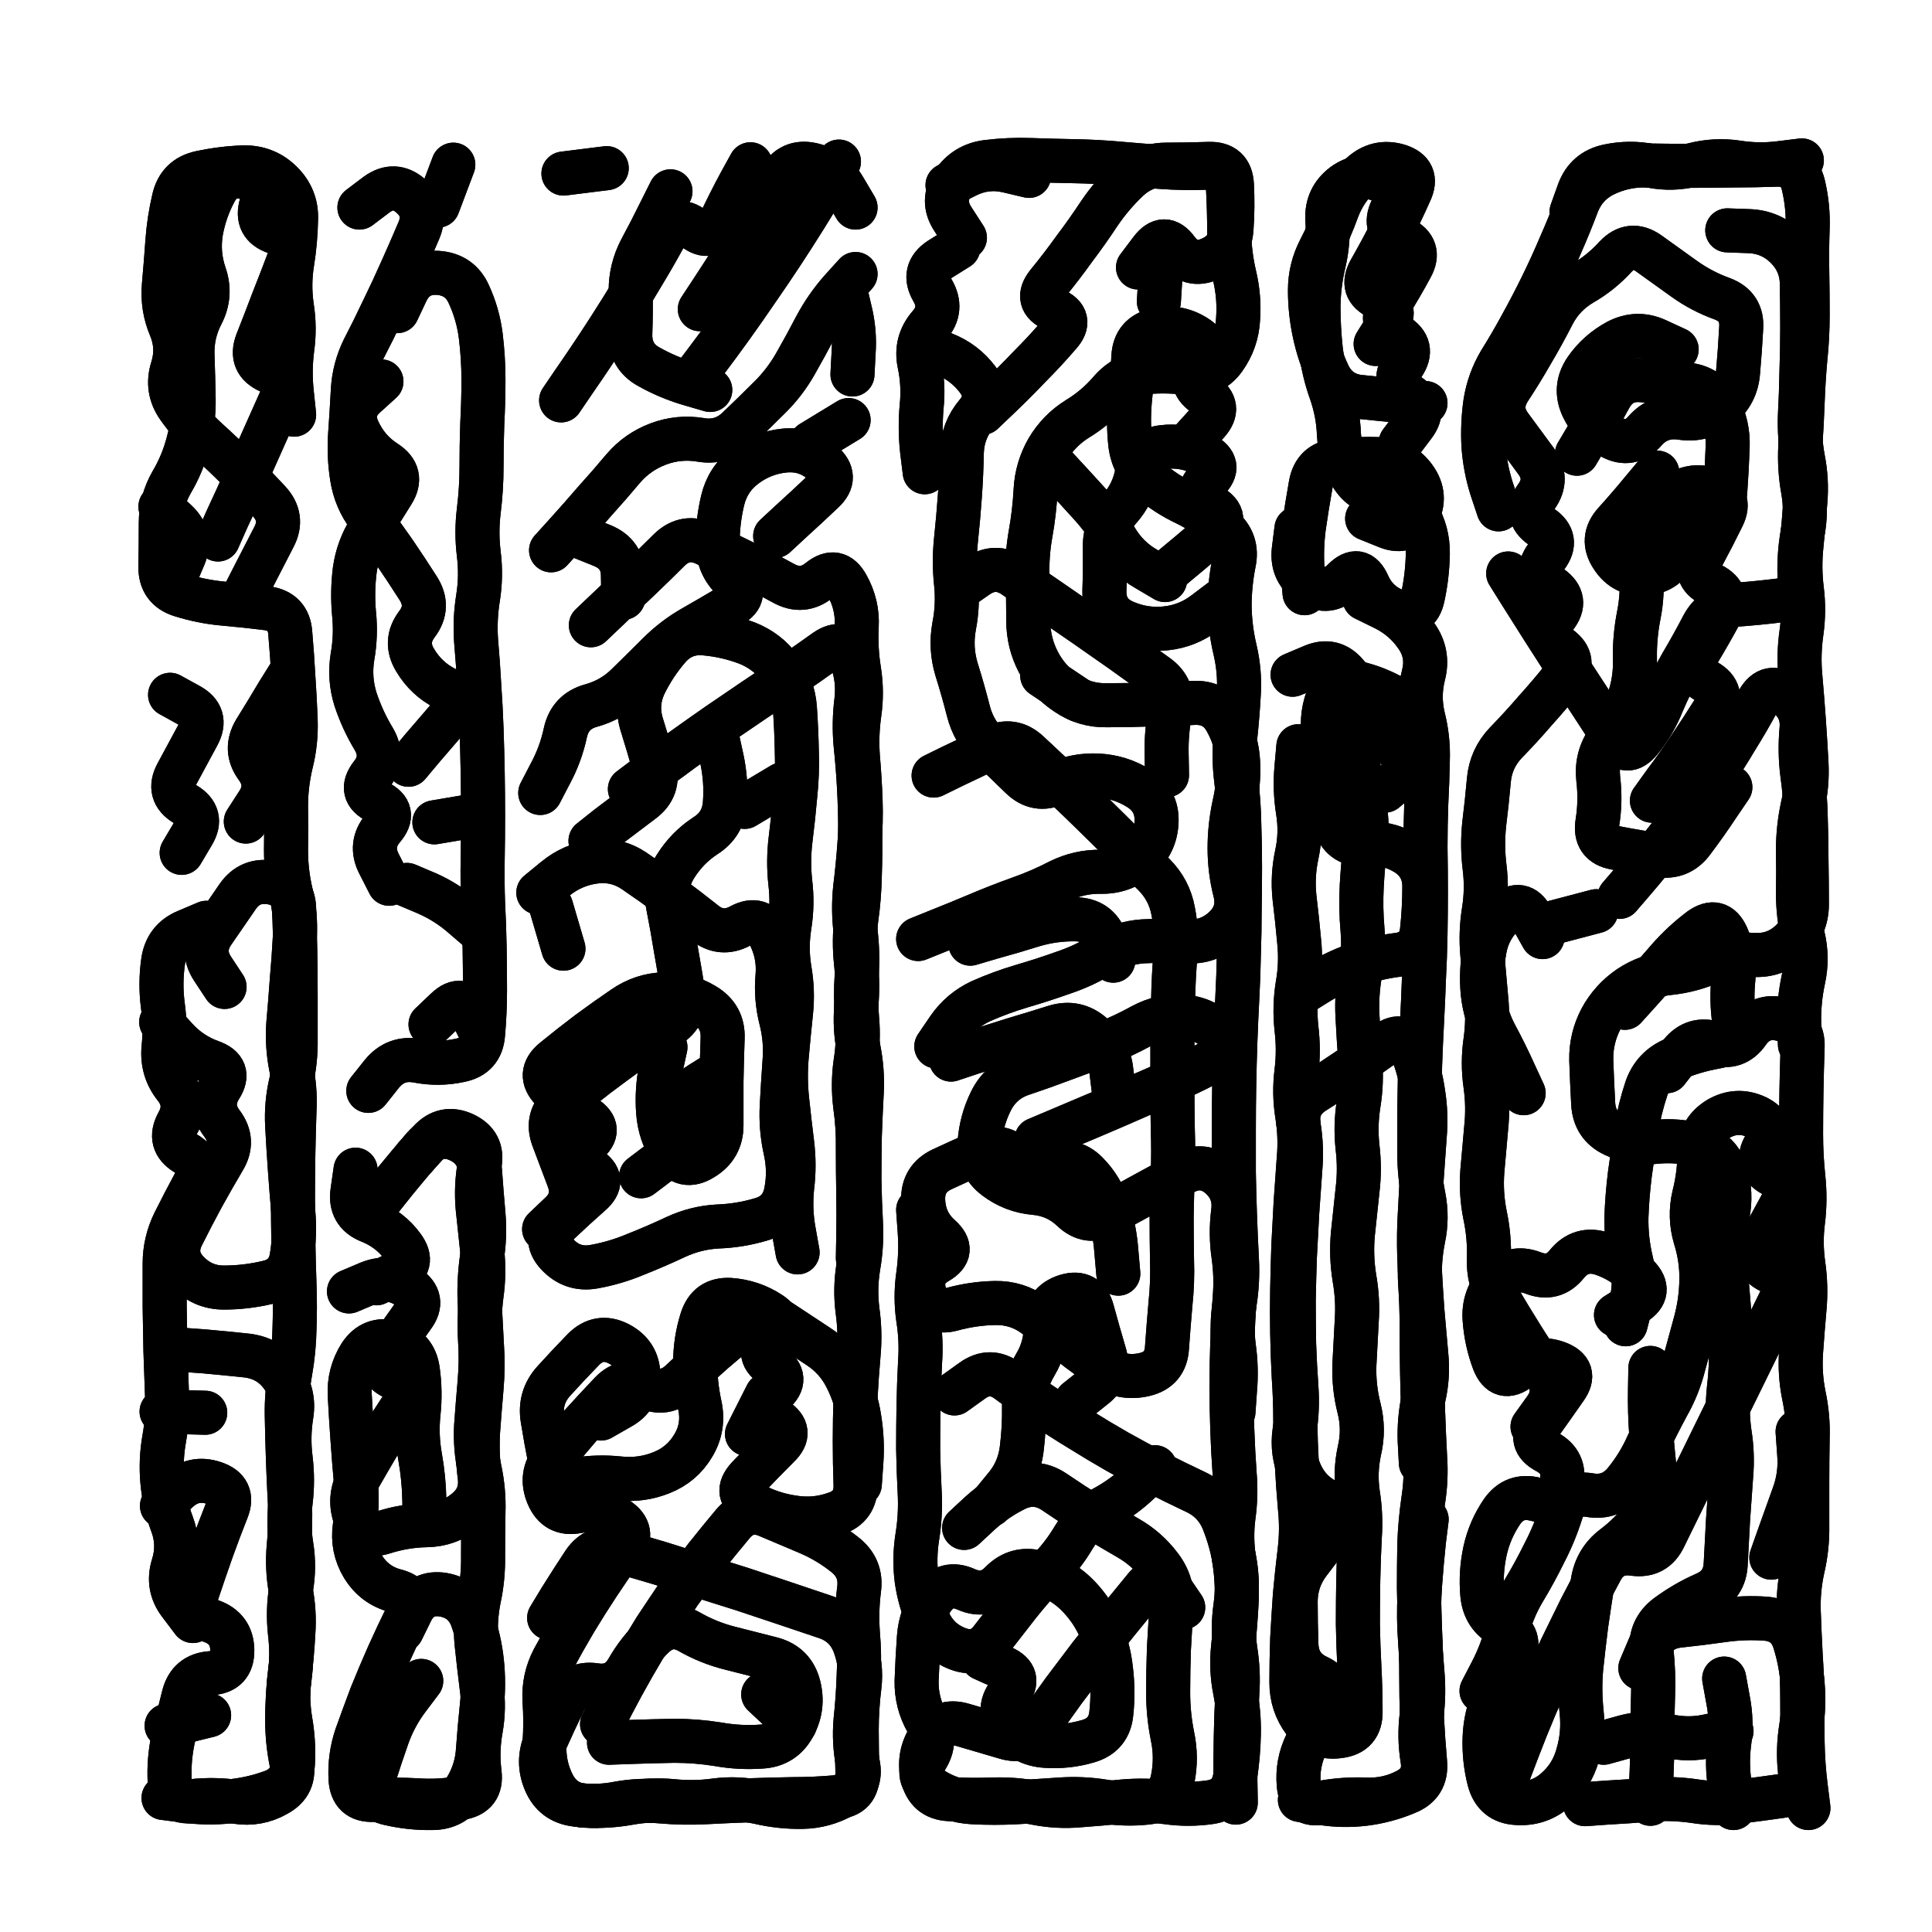 <svg xmlns="http://www.w3.org/2000/svg" viewBox="0 0 5000 5000"><title>Infinite Scribble #5532</title><defs><filter id="piece_5532_1_1_filter" x="-100" y="-100" width="5200" height="5200" filterUnits="userSpaceOnUse"><feGaussianBlur in="SourceGraphic" result="lineShape_1" stdDeviation="5700e-3"/><feColorMatrix in="lineShape_1" result="lineShape" type="matrix" values="1 0 0 0 0  0 1 0 0 0  0 0 1 0 0  0 0 0 6840e-3 -3420e-3"/><feGaussianBlur in="lineShape" result="shrank_blurred" stdDeviation="11000e-3"/><feColorMatrix in="shrank_blurred" result="shrank" type="matrix" values="1 0 0 0 0 0 1 0 0 0 0 0 1 0 0 0 0 0 9300e-3 -5800e-3"/><feColorMatrix in="lineShape" result="border_filled" type="matrix" values="0.6 0 0 0 -0.4  0 0.6 0 0 -0.4  0 0 0.6 0 -0.4  0 0 0 1 0"/><feComposite in="border_filled" in2="shrank" result="border" operator="out"/><feOffset in="lineShape" result="shapes_linestyle_bottom3" dx="27360e-3" dy="27360e-3"/><feOffset in="lineShape" result="shapes_linestyle_bottom2" dx="18240e-3" dy="18240e-3"/><feOffset in="lineShape" result="shapes_linestyle_bottom1" dx="9120e-3" dy="9120e-3"/><feMerge result="shapes_linestyle_bottom"><feMergeNode in="shapes_linestyle_bottom3"/><feMergeNode in="shapes_linestyle_bottom2"/><feMergeNode in="shapes_linestyle_bottom1"/></feMerge><feGaussianBlur in="shapes_linestyle_bottom" result="shapes_linestyle_bottomcontent_blurred" stdDeviation="11000e-3"/><feColorMatrix in="shapes_linestyle_bottomcontent_blurred" result="shapes_linestyle_bottomcontent" type="matrix" values="1 0 0 0 0 0 1 0 0 0 0 0 1 0 0 0 0 0 9300e-3 -5800e-3"/><feColorMatrix in="shapes_linestyle_bottomcontent" result="shapes_linestyle_bottomdark" type="matrix" values="0.6 0 0 0 -0.1  0 0.6 0 0 -0.1  0 0 0.6 0 -0.1  0 0 0 1 0"/><feColorMatrix in="shapes_linestyle_bottom" result="shapes_linestyle_bottomborderblack" type="matrix" values="0.6 0 0 0 -0.4  0 0.6 0 0 -0.4  0 0 0.6 0 -0.4  0 0 0 1 0"/><feGaussianBlur in="lineShape" result="shapes_linestyle_frontshrank_blurred" stdDeviation="11000e-3"/><feColorMatrix in="shapes_linestyle_frontshrank_blurred" result="shapes_linestyle_frontshrank" type="matrix" values="1 0 0 0 0 0 1 0 0 0 0 0 1 0 0 0 0 0 9300e-3 -5800e-3"/><feMerge result="shapes_linestyle"><feMergeNode in="shapes_linestyle_bottomborderblack"/><feMergeNode in="shapes_linestyle_bottomdark"/><feMergeNode in="shapes_linestyle_frontshrank"/></feMerge><feComposite in="shapes_linestyle" in2="shrank" result="shapes_linestyle_cropped" operator="over"/><feComposite in="border" in2="shapes_linestyle_cropped" result="shapes" operator="over"/><feTurbulence result="shapes_finished_turbulence" type="turbulence" baseFrequency="219298e-6" numOctaves="3"/><feGaussianBlur in="shapes_finished_turbulence" result="shapes_finished_turbulence_smoothed" stdDeviation="0"/><feDisplacementMap in="shapes" in2="shapes_finished_turbulence_smoothed" result="shapes_finished_results_shifted" scale="3420e-2" xChannelSelector="R" yChannelSelector="G"/><feOffset in="shapes_finished_results_shifted" result="shapes_finished" dx="-855e-2" dy="-855e-2"/></filter><filter id="piece_5532_1_1_shadow" x="-100" y="-100" width="5200" height="5200" filterUnits="userSpaceOnUse"><feColorMatrix in="SourceGraphic" result="result_blackened" type="matrix" values="0 0 0 0 0  0 0 0 0 0  0 0 0 0 0  0 0 0 0.8 0"/><feGaussianBlur in="result_blackened" result="result_blurred" stdDeviation="34200e-3"/><feComposite in="SourceGraphic" in2="result_blurred" result="result" operator="over"/></filter><filter id="piece_5532_1_1_overall" x="-100" y="-100" width="5200" height="5200" filterUnits="userSpaceOnUse"><feTurbulence result="background_texture_bumps" type="fractalNoise" baseFrequency="63e-3" numOctaves="3"/><feDiffuseLighting in="background_texture_bumps" result="background_texture" surfaceScale="1" diffuseConstant="2" lighting-color="#555"><feDistantLight azimuth="225" elevation="20"/></feDiffuseLighting><feMorphology in="SourceGraphic" result="background_glow_1_thicken" operator="dilate" radius="23550e-3"/><feColorMatrix in="background_glow_1_thicken" result="background_glow_1_thicken_colored" type="matrix" values="0 0 0 0 0  0 0 0 0 0  0 0 0 0 0  0 0 0 1 0"/><feGaussianBlur in="background_glow_1_thicken_colored" result="background_glow_1" stdDeviation="62800e-3"/><feMorphology in="SourceGraphic" result="background_glow_2_thicken" operator="dilate" radius="0"/><feColorMatrix in="background_glow_2_thicken" result="background_glow_2_thicken_colored" type="matrix" values="0 0 0 0 0  0 0 0 0 0  0 0 0 0 0  0 0 0 0 0"/><feGaussianBlur in="background_glow_2_thicken_colored" result="background_glow_2" stdDeviation="0"/><feComposite in="background_glow_1" in2="background_glow_2" result="background_glow" operator="out"/><feBlend in="background_glow" in2="background_texture" result="background_merged" mode="normal"/><feColorMatrix in="background_merged" result="background" type="matrix" values="0.2 0 0 0 0  0 0.2 0 0 0  0 0 0.2 0 0  0 0 0 1 0"/></filter><clipPath id="piece_5532_1_1_clip"><rect x="0" y="0" width="5000" height="5000"/></clipPath><g id="layer_2" filter="url(#piece_5532_1_1_filter)" stroke-width="114" stroke-linecap="round" fill="none"><path d="M 424 3447 Q 424 3447 480 3451 Q 537 3456 593 3462 Q 650 3469 683 3514 Q 717 3560 708 3616 Q 699 3672 706 3728 Q 713 3785 706 3841 Q 699 3898 708 3954 Q 717 4010 707 4066 Q 698 4122 704 4178 Q 711 4235 704 4291 Q 697 4347 697 4403 Q 697 4460 708 4515 Q 720 4571 670 4598 Q 621 4626 565 4617 Q 509 4609 452 4615 Q 396 4622 393 4565 Q 390 4509 402 4453 Q 415 4398 429 4343 Q 443 4288 499 4284 Q 556 4281 555 4224 Q 554 4168 500 4149 Q 447 4130 464 4076 Q 482 4022 501 3968 Q 520 3915 541 3862 Q 562 3810 508 3792 Q 455 3774 414 3812 L 373 3851 M 585 1495 Q 585 1495 611 1444 Q 637 1394 663 1343 Q 689 1293 650 1251 Q 612 1210 572 1170 Q 532 1130 490 1092 Q 448 1054 415 1007 Q 383 961 400 907 Q 417 853 395 801 Q 373 749 378 692 Q 383 636 387 579 Q 391 523 404 468 Q 417 413 472 401 Q 528 389 584 387 Q 641 386 681 425 Q 722 465 720 521 Q 719 578 710 634 Q 701 690 709 746 Q 718 802 710 858 Q 703 914 709 970 L 715 1027 M 590 2080 Q 590 2080 621 2032 Q 652 1985 618 1939 Q 585 1894 614 1845 Q 644 1797 673 1748 L 703 1700 M 535 2508 Q 535 2508 504 2461 Q 473 2414 505 2367 Q 537 2321 569 2274 Q 601 2228 657 2238 Q 713 2248 715 2304 Q 717 2361 718 2417 Q 719 2474 719 2530 Q 719 2587 719 2643 Q 720 2700 707 2755 Q 694 2810 697 2866 Q 700 2923 704 2979 Q 708 3036 713 3092 Q 718 3149 709 3205 Q 701 3261 645 3273 Q 590 3286 533 3286 Q 477 3286 438 3244 Q 400 3203 425 3152 Q 450 3102 477 3052 Q 504 3003 533 2954 Q 562 2906 528 2861 Q 494 2816 524 2768 Q 554 2721 500 2702 Q 447 2683 409 2641 L 371 2599 M 408 1446 Q 408 1446 430 1394 Q 452 1342 410 1303 L 369 1265 M 372 3607 L 485 3610" stroke="hsl(74,100%,52%)"/><path d="M 1027 2950 Q 1027 2950 1065 2908 Q 1103 2866 1154 2889 Q 1206 2913 1195 2968 Q 1185 3024 1190 3080 Q 1196 3137 1202 3193 Q 1208 3250 1200 3306 Q 1193 3362 1196 3418 Q 1200 3475 1195 3531 Q 1190 3588 1186 3644 Q 1183 3701 1195 3756 Q 1207 3812 1205 3868 Q 1204 3925 1204 3981 Q 1205 4038 1193 4093 Q 1182 4149 1187 4205 Q 1193 4262 1200 4318 Q 1208 4374 1198 4430 Q 1188 4486 1195 4542 Q 1202 4598 1146 4607 Q 1090 4617 1033 4613 Q 977 4610 920 4612 Q 864 4614 861 4557 Q 858 4501 876 4447 Q 895 4394 915 4341 Q 936 4289 959 4237 Q 982 4186 1007 4135 Q 1033 4085 978 4071 Q 923 4057 893 4008 Q 864 3960 872 3904 Q 880 3848 875 3791 Q 870 3735 866 3678 Q 862 3622 859 3565 Q 856 3509 886 3461 Q 917 3414 972 3428 Q 1027 3443 1035 3499 Q 1043 3555 1037 3611 Q 1031 3668 1041 3724 Q 1051 3780 1052 3836 L 1053 3893 M 1011 1933 Q 1011 1933 1047 1890 Q 1084 1847 1121 1804 Q 1158 1762 1107 1736 Q 1057 1711 1028 1662 Q 999 1614 1033 1569 Q 1067 1524 1036 1476 Q 1006 1429 974 1382 Q 942 1336 908 1291 Q 874 1246 865 1190 Q 856 1134 860 1077 Q 864 1021 867 964 Q 870 908 895 857 Q 921 807 945 756 Q 970 705 993 653 Q 1016 602 1038 550 Q 1060 498 1017 461 Q 975 424 929 457 L 884 491 M 1068 2605 Q 1068 2605 1109 2566 Q 1150 2527 1175 2578 L 1200 2629 M 1007 2244 Q 1007 2244 1059 2266 Q 1111 2289 1153 2326 L 1196 2363 M 874 2981 Q 874 2981 866 3037 Q 858 3093 910 3114 Q 963 3135 996 3180 Q 1030 3226 979 3250 L 928 3275 M 1190 2063 L 1078 2082" stroke="hsl(126,100%,49%)"/><path d="M 1512 4416 Q 1512 4416 1538 4365 Q 1564 4315 1592 4266 Q 1620 4217 1650 4169 Q 1681 4122 1713 4075 Q 1746 4029 1780 3984 Q 1815 3940 1851 3897 Q 1888 3854 1940 3876 Q 1992 3898 2044 3920 Q 2096 3942 2140 3977 Q 2185 4012 2177 4068 Q 2170 4124 2174 4180 Q 2179 4237 2176 4293 Q 2174 4350 2168 4406 Q 2163 4463 2174 4518 Q 2186 4574 2136 4601 Q 2087 4629 2030 4630 Q 1974 4631 1918 4618 Q 1863 4606 1807 4613 Q 1751 4621 1694 4615 Q 1638 4610 1582 4620 Q 1526 4630 1469 4627 Q 1413 4624 1386 4574 Q 1360 4524 1363 4467 Q 1367 4411 1363 4354 Q 1360 4298 1386 4248 Q 1413 4198 1442 4149 Q 1471 4101 1502 4054 Q 1533 4007 1566 3961 Q 1599 3916 1552 3885 Q 1505 3854 1449 3865 Q 1394 3876 1372 3824 Q 1350 3772 1385 3728 Q 1421 3684 1458 3641 Q 1496 3599 1535 3558 Q 1574 3518 1624 3543 Q 1675 3568 1716 3529 Q 1757 3490 1799 3453 Q 1842 3416 1886 3380 Q 1930 3345 1977 3376 Q 2024 3407 2071 3438 Q 2119 3469 2144 3519 Q 2170 3570 2178 3626 Q 2187 3682 2183 3738 L 2179 3795 M 1483 1572 Q 1483 1572 1524 1533 Q 1565 1494 1606 1455 Q 1647 1416 1687 1376 Q 1728 1337 1779 1361 Q 1831 1385 1881 1410 Q 1932 1436 1981 1463 Q 2031 1491 2075 1455 Q 2119 1420 2146 1469 Q 2174 1519 2171 1575 Q 2168 1632 2177 1688 Q 2186 1744 2178 1800 Q 2170 1856 2174 1912 Q 2179 1969 2181 2025 Q 2183 2082 2178 2138 Q 2174 2195 2167 2251 Q 2161 2308 2168 2364 Q 2175 2421 2171 2477 Q 2167 2534 2172 2590 Q 2177 2647 2168 2703 Q 2160 2759 2167 2815 Q 2175 2871 2174 2927 Q 2174 2984 2175 3040 Q 2176 3097 2175 3153 L 2174 3210 M 1747 934 Q 1747 934 1781 889 Q 1815 844 1848 798 Q 1881 752 1913 705 Q 1945 659 1976 612 Q 2007 565 2037 517 Q 2067 469 2096 420 L 2125 372 M 1482 2130 Q 1482 2130 1526 2095 Q 1571 2061 1616 2027 Q 1662 1993 1647 1938 Q 1632 1884 1615 1830 Q 1598 1776 1622 1725 Q 1647 1674 1684 1631 Q 1721 1588 1777 1593 Q 1834 1598 1887 1618 Q 1940 1639 1973 1684 Q 2007 1730 2011 1786 Q 2015 1843 2016 1899 Q 2018 1956 2012 2012 Q 2007 2069 2000 2125 Q 1993 2181 1999 2237 Q 2006 2294 1997 2350 Q 1988 2406 1997 2462 Q 2007 2518 2001 2574 Q 1995 2631 1990 2687 Q 1985 2744 1991 2800 Q 1997 2857 2004 2913 Q 2011 2970 2004 3026 Q 1998 3083 2008 3139 L 2018 3195 M 1362 3135 Q 1362 3135 1403 3096 Q 1445 3058 1425 3005 Q 1405 2952 1385 2899 Q 1366 2846 1409 2809 Q 1453 2773 1498 2738 Q 1543 2704 1589 2671 Q 1636 2639 1684 2609 Q 1732 2579 1722 2523 Q 1713 2467 1703 2411 Q 1694 2355 1683 2299 Q 1672 2244 1702 2196 Q 1732 2148 1779 2117 Q 1827 2087 1830 2030 Q 1834 1974 1822 1918 L 1810 1863 M 1380 1378 Q 1380 1378 1418 1336 Q 1456 1294 1493 1251 Q 1531 1209 1567 1166 Q 1604 1123 1657 1103 Q 1710 1083 1766 1092 Q 1822 1102 1863 1063 Q 1904 1024 1944 984 Q 1984 945 2012 896 Q 2040 847 2066 797 Q 2093 747 2130 705 L 2168 663 M 1613 2998 Q 1613 2998 1658 2964 Q 1704 2931 1751 2899 Q 1798 2868 1757 2829 Q 1716 2790 1764 2760 L 1812 2730 M 1406 990 Q 1406 990 1438 943 Q 1470 897 1501 850 Q 1532 803 1562 755 Q 1592 707 1621 658 Q 1650 610 1677 560 Q 1705 511 1749 545 Q 1794 580 1818 529 Q 1842 478 1869 428 L 1896 379 M 1929 4339 L 2011 4416 M 1412 2409 L 1380 2300 M 1412 403 L 1524 389 M 2053 1100 L 2150 1041 M 1887 3665 L 1938 3564" stroke="hsl(201,100%,53%)"/><path d="M 2424 3560 Q 2424 3560 2470 3527 Q 2516 3494 2561 3527 Q 2607 3561 2654 3592 Q 2701 3624 2749 3653 Q 2797 3683 2846 3711 Q 2896 3739 2946 3765 Q 2997 3791 3048 3815 Q 3099 3839 3120 3891 Q 3141 3944 3150 4000 Q 3159 4056 3151 4112 Q 3143 4168 3151 4224 Q 3160 4280 3156 4336 Q 3153 4393 3152 4449 Q 3151 4506 3151 4562 L 3152 4619 M 3041 1090 Q 3041 1090 3079 1048 Q 3117 1006 3070 974 Q 3024 942 3060 898 Q 3096 855 3048 825 Q 3000 795 2945 808 Q 2890 821 2887 877 Q 2884 934 2878 990 Q 2873 1047 2879 1103 Q 2886 1160 2929 1196 Q 2972 1233 3023 1257 Q 3074 1282 3116 1319 Q 3159 1356 3147 1411 Q 3136 1467 3136 1523 Q 3137 1580 3150 1635 Q 3163 1690 3160 1746 Q 3157 1803 3151 1859 Q 3146 1916 3153 1972 Q 3160 2028 3161 2084 Q 3163 2141 3163 2197 Q 3163 2254 3162 2310 Q 3162 2367 3160 2423 Q 3159 2480 3156 2536 Q 3153 2593 3151 2649 Q 3149 2706 3148 2762 Q 3147 2819 3147 2875 Q 3147 2932 3147 2988 Q 3148 3045 3150 3101 Q 3152 3158 3155 3214 Q 3158 3271 3149 3327 Q 3140 3383 3147 3439 Q 3155 3495 3150 3551 L 3146 3608 M 2449 3908 Q 2449 3908 2490 3870 Q 2532 3832 2583 3807 Q 2634 3783 2681 3814 Q 2728 3846 2776 3876 Q 2824 3906 2873 3934 Q 2922 3962 2956 4007 Q 2991 4052 2986 4108 Q 2982 4165 2979 4221 Q 2977 4278 2977 4334 Q 2977 4391 2988 4446 Q 3000 4502 2989 4557 Q 2979 4613 2922 4619 Q 2866 4625 2810 4616 Q 2754 4607 2697 4611 Q 2641 4615 2584 4618 Q 2528 4621 2471 4618 Q 2415 4615 2367 4584 Q 2320 4554 2350 4506 Q 2381 4459 2353 4410 Q 2325 4361 2326 4304 Q 2328 4248 2332 4191 Q 2336 4135 2369 4089 Q 2403 4044 2454 4067 Q 2506 4090 2545 4049 Q 2585 4009 2640 4023 Q 2695 4038 2736 4076 Q 2777 4115 2800 4166 Q 2823 4218 2829 4274 Q 2836 4331 2830 4387 Q 2825 4444 2770 4460 Q 2716 4476 2659 4472 Q 2603 4468 2567 4424 Q 2531 4381 2565 4336 Q 2600 4292 2548 4269 L 2497 4246 M 2370 1961 Q 2370 1961 2421 1936 Q 2472 1912 2523 1887 Q 2574 1863 2615 1901 Q 2657 1940 2698 1979 Q 2739 2018 2779 2057 Q 2820 2097 2860 2137 Q 2900 2177 2940 2217 Q 2980 2257 2990 2312 Q 3001 2368 2996 2424 Q 2991 2481 2990 2537 Q 2989 2594 2988 2650 Q 2988 2707 2988 2763 Q 2988 2820 2989 2876 Q 2991 2933 2989 2989 Q 2987 3046 2986 3102 Q 2986 3159 2987 3215 Q 2989 3272 2983 3328 Q 2978 3385 2974 3441 Q 2971 3498 2916 3511 Q 2861 3524 2813 3494 Q 2765 3464 2721 3428 Q 2677 3392 2631 3358 Q 2586 3325 2529 3326 Q 2473 3327 2418 3342 Q 2364 3357 2347 3303 Q 2331 3249 2380 3220 Q 2429 3192 2387 3154 Q 2345 3117 2343 3060 Q 2341 3004 2392 2980 Q 2443 2956 2495 2934 Q 2547 2912 2585 2954 Q 2623 2996 2674 2972 Q 2726 2949 2766 2989 Q 2806 3029 2822 3083 Q 2839 3137 2843 3193 L 2848 3250 M 2415 2696 Q 2415 2696 2469 2678 Q 2523 2661 2577 2644 Q 2631 2628 2685 2611 Q 2739 2595 2781 2632 Q 2824 2669 2830 2725 L 2837 2782 M 2497 1022 Q 2497 1022 2538 983 Q 2579 944 2618 903 Q 2658 863 2695 820 Q 2733 778 2681 755 Q 2630 732 2665 688 Q 2701 644 2734 598 Q 2768 553 2799 506 Q 2831 459 2872 420 Q 2913 381 2969 380 Q 3026 380 3082 378 Q 3139 376 3142 432 Q 3145 489 3141 545 Q 3138 602 3086 624 Q 3034 647 3000 601 Q 2967 556 2933 601 L 2899 646 M 2437 1477 Q 2437 1477 2483 1445 Q 2530 1413 2577 1444 Q 2624 1476 2670 1508 Q 2717 1540 2763 1572 Q 2810 1605 2856 1637 Q 2902 1670 2948 1703 Q 2994 1736 2983 1791 Q 2972 1847 2973 1903 L 2974 1960 M 2406 433 Q 2406 433 2456 408 Q 2507 383 2562 396 L 2617 409 M 2465 2396 Q 2465 2396 2519 2380 Q 2574 2365 2628 2348 Q 2682 2332 2738 2333 Q 2795 2334 2815 2387 L 2835 2440 M 2651 1702 L 2745 1765 M 2347 1176 Q 2347 1176 2340 1119 Q 2334 1063 2339 1006 Q 2345 950 2333 894 Q 2322 839 2359 796 Q 2396 754 2367 705 Q 2339 656 2386 625 L 2434 595 M 2660 1134 Q 2660 1134 2698 1175 Q 2737 1217 2775 1259 Q 2813 1301 2842 1349 Q 2871 1398 2920 1426 L 2969 1455" stroke="hsl(261,100%,63%)"/><path d="M 3485 1503 Q 3485 1503 3536 1528 Q 3587 1553 3619 1599 Q 3652 1645 3638 1700 Q 3624 1755 3637 1810 Q 3651 1865 3649 1921 Q 3648 1978 3645 2034 Q 3643 2091 3643 2147 Q 3644 2204 3644 2260 Q 3644 2317 3643 2373 Q 3642 2430 3639 2486 Q 3637 2543 3634 2599 Q 3631 2656 3629 2712 Q 3628 2769 3627 2825 Q 3627 2882 3627 2938 Q 3627 2995 3638 3050 Q 3649 3106 3637 3161 Q 3626 3217 3629 3273 Q 3633 3330 3633 3386 Q 3633 3443 3634 3499 Q 3635 3556 3637 3612 Q 3639 3669 3642 3725 Q 3646 3782 3637 3838 Q 3629 3894 3627 3950 Q 3626 4007 3626 4063 Q 3627 4120 3629 4176 Q 3632 4233 3632 4289 Q 3632 4346 3634 4402 Q 3637 4459 3642 4515 Q 3647 4572 3594 4593 Q 3542 4615 3486 4622 Q 3430 4629 3374 4620 L 3318 4612 M 3299 1700 Q 3299 1700 3351 1678 Q 3403 1656 3439 1699 Q 3476 1742 3472 1798 Q 3469 1855 3469 1911 Q 3469 1968 3482 2023 Q 3495 2078 3488 2134 Q 3481 2191 3478 2247 Q 3475 2304 3480 2360 Q 3485 2417 3474 2472 Q 3464 2528 3467 2584 Q 3470 2641 3474 2697 Q 3479 2754 3470 2810 Q 3461 2866 3467 2922 Q 3474 2979 3467 3035 Q 3461 3092 3455 3148 Q 3450 3205 3459 3261 Q 3469 3317 3465 3373 Q 3462 3430 3459 3486 Q 3457 3543 3471 3598 Q 3485 3653 3472 3708 Q 3460 3763 3468 3819 Q 3477 3875 3473 3931 Q 3470 3988 3469 4044 Q 3468 4101 3468 4157 Q 3469 4214 3472 4270 Q 3475 4327 3475 4383 Q 3476 4440 3420 4447 Q 3364 4455 3330 4410 Q 3296 4365 3296 4308 Q 3296 4252 3298 4195 Q 3301 4139 3305 4082 Q 3310 4026 3317 3969 Q 3324 3913 3318 3856 Q 3313 3800 3310 3743 Q 3307 3687 3306 3630 Q 3306 3574 3302 3517 Q 3299 3461 3298 3404 Q 3297 3348 3298 3291 Q 3299 3235 3301 3178 Q 3304 3122 3307 3065 Q 3311 3009 3315 2952 Q 3320 2896 3311 2840 Q 3302 2784 3309 2728 Q 3316 2672 3309 2615 Q 3303 2559 3312 2503 Q 3322 2447 3316 2390 Q 3311 2334 3304 2277 Q 3298 2221 3310 2165 Q 3322 2110 3313 2054 Q 3304 1998 3309 1941 L 3314 1885 M 3514 844 Q 3514 844 3544 796 Q 3575 749 3523 725 Q 3472 702 3500 653 Q 3528 604 3554 553 Q 3580 503 3603 451 Q 3627 400 3573 383 Q 3519 367 3477 405 Q 3435 443 3415 496 Q 3396 549 3370 599 Q 3344 649 3344 705 Q 3344 762 3356 817 Q 3368 873 3392 924 Q 3417 975 3473 981 Q 3530 987 3586 992 L 3643 997 M 3492 1296 Q 3492 1296 3544 1317 Q 3597 1338 3622 1287 Q 3648 1237 3615 1191 Q 3582 1145 3525 1142 Q 3469 1140 3412 1146 Q 3356 1152 3346 1208 Q 3336 1264 3328 1320 Q 3321 1376 3325 1432 L 3330 1489" stroke="hsl(315,100%,60%)"/><path d="M 3844 4584 Q 3844 4584 3863 4531 Q 3883 4478 3904 4425 Q 3925 4373 3948 4321 Q 3971 4269 3995 4218 Q 4020 4167 4045 4116 Q 4071 4066 4098 4016 Q 4125 3967 4181 3975 Q 4237 3983 4261 3932 Q 4286 3881 4311 3830 Q 4336 3779 4361 3728 Q 4386 3677 4411 3626 Q 4436 3575 4461 3524 Q 4486 3473 4511 3422 Q 4536 3371 4561 3320 Q 4586 3269 4535 3244 Q 4484 3219 4511 3169 Q 4538 3120 4565 3070 Q 4592 3021 4542 2994 Q 4493 2967 4522 2918 Q 4551 2870 4500 2845 Q 4449 2821 4400 2850 Q 4352 2880 4352 2936 Q 4352 2993 4338 3048 Q 4325 3103 4341 3157 Q 4358 3211 4357 3267 Q 4356 3324 4341 3378 Q 4326 3433 4311 3488 Q 4297 3543 4269 3592 Q 4242 3642 4218 3693 Q 4195 3745 4159 3789 Q 4123 3833 4067 3823 Q 4011 3814 3994 3868 Q 3977 3922 3951 3972 Q 3926 4023 3897 4071 Q 3868 4120 3854 4175 Q 3840 4230 3814 4280 L 3788 4330 M 4021 502 Q 4021 502 4040 449 Q 4060 396 4115 384 Q 4171 372 4226 383 Q 4282 394 4337 380 Q 4392 366 4448 374 Q 4504 383 4560 376 L 4617 369 M 4424 550 Q 4424 550 4480 552 Q 4537 554 4577 594 Q 4617 634 4617 690 Q 4618 747 4618 803 Q 4618 860 4616 916 Q 4615 973 4612 1029 Q 4610 1086 4620 1141 Q 4631 1197 4626 1253 Q 4622 1310 4616 1366 Q 4610 1423 4617 1479 Q 4624 1535 4616 1591 Q 4608 1647 4613 1703 Q 4618 1760 4622 1816 Q 4626 1873 4629 1929 Q 4632 1986 4619 2041 Q 4607 2097 4607 2153 Q 4608 2210 4607 2266 Q 4607 2323 4620 2378 Q 4633 2433 4621 2488 Q 4609 2544 4610 2600 L 4612 2657 M 4229 2026 Q 4229 2026 4262 1980 Q 4296 1935 4327 1888 Q 4359 1841 4389 1793 Q 4419 1745 4370 1717 Q 4321 1689 4350 1640 Q 4379 1592 4406 1542 Q 4434 1493 4383 1467 Q 4333 1442 4360 1392 Q 4387 1342 4412 1291 Q 4437 1240 4383 1221 Q 4330 1203 4286 1238 Q 4242 1274 4219 1326 Q 4197 1378 4201 1434 Q 4206 1491 4195 1546 Q 4184 1602 4185 1658 Q 4187 1715 4168 1768 Q 4150 1822 4117 1867 Q 4084 1913 4090 1969 Q 4097 2026 4088 2082 Q 4079 2138 4134 2148 Q 4190 2159 4246 2167 Q 4302 2176 4335 2130 Q 4369 2085 4400 2038 L 4432 1991 M 3920 3646 Q 3920 3646 3953 3600 Q 3986 3554 3954 3507 Q 3922 3461 3892 3413 Q 3862 3365 3833 3316 Q 3805 3267 3807 3210 Q 3809 3154 3797 3098 Q 3786 3043 3790 2986 Q 3795 2930 3800 2873 Q 3806 2817 3798 2761 Q 3790 2705 3798 2649 Q 3806 2593 3800 2536 Q 3795 2480 3790 2423 Q 3785 2367 3794 2311 Q 3803 2255 3796 2199 Q 3789 2143 3795 2086 Q 3802 2030 3807 1973 Q 3812 1917 3851 1876 Q 3890 1836 3927 1793 Q 3965 1751 4000 1707 Q 4036 1663 3990 1629 Q 3945 1595 3979 1550 Q 4014 1506 3968 1473 Q 3922 1440 3956 1394 Q 3990 1349 3943 1317 Q 3897 1285 3930 1239 Q 3963 1193 3929 1147 Q 3896 1102 3862 1056 Q 3829 1011 3859 963 Q 3890 916 3918 867 Q 3947 818 3973 767 Q 3999 717 4048 688 Q 4097 660 4135 618 Q 4174 577 4220 609 Q 4266 642 4312 675 Q 4358 708 4411 727 Q 4464 747 4460 803 Q 4457 860 4452 916 Q 4448 973 4404 1008 Q 4360 1044 4304 1035 Q 4248 1027 4211 1069 Q 4174 1112 4124 1085 Q 4074 1059 4050 1008 Q 4026 957 4058 910 Q 4090 864 4140 837 Q 4190 811 4241 834 L 4293 858 M 4538 3985 Q 4538 3985 4557 3931 Q 4576 3878 4595 3825 Q 4615 3772 4610 3715 L 4606 3659 M 4199 4271 Q 4199 4271 4221 4219 Q 4243 4167 4299 4161 Q 4356 4155 4412 4147 Q 4468 4139 4524 4143 Q 4581 4148 4598 4202 Q 4615 4256 4619 4312 Q 4624 4369 4615 4425 Q 4606 4481 4612 4537 Q 4619 4594 4563 4602 Q 4507 4610 4450 4617 Q 4394 4624 4338 4615 Q 4282 4607 4225 4611 Q 4169 4616 4112 4619 L 4056 4623 M 4159 2562 Q 4159 2562 4197 2520 Q 4235 2478 4272 2435 Q 4309 2393 4354 2359 Q 4400 2326 4423 2377 Q 4446 2429 4440 2485 Q 4434 2542 4442 2598 Q 4450 2654 4394 2663 Q 4338 2673 4286 2695 Q 4234 2717 4215 2770 Q 4197 2824 4188 2880 Q 4180 2936 4172 2992 Q 4165 3048 4163 3104 Q 4162 3161 4175 3216 Q 4189 3271 4175 3326 L 4161 3381 M 4435 4434 Q 4435 4434 4379 4446 Q 4324 4459 4268 4446 Q 4213 4434 4158 4449 L 4104 4464 M 3975 2341 L 4085 2312" stroke="hsl(13,100%,59%)"/></g><g id="layer_1" filter="url(#piece_5532_1_1_filter)" stroke-width="114" stroke-linecap="round" fill="none"><path d="M 518 1350 Q 518 1350 541 1298 Q 565 1247 588 1195 Q 611 1144 634 1092 Q 657 1041 680 989 Q 703 938 651 915 Q 599 892 619 839 Q 640 786 660 733 Q 681 680 701 627 Q 721 574 667 555 Q 614 537 630 483 Q 647 429 592 414 Q 538 399 511 448 Q 484 498 474 554 Q 465 610 483 663 Q 502 717 476 767 Q 450 817 452 873 Q 454 930 455 986 Q 456 1043 441 1098 Q 427 1153 398 1202 Q 370 1251 370 1307 Q 370 1364 369 1420 Q 368 1477 422 1494 Q 476 1511 532 1516 Q 589 1521 645 1528 Q 701 1536 705 1592 Q 710 1649 713 1705 Q 717 1762 719 1818 Q 721 1875 707 1930 Q 694 1985 694 2041 Q 695 2098 694 2154 Q 694 2211 707 2266 Q 720 2321 717 2377 Q 714 2434 709 2490 Q 705 2547 700 2603 Q 696 2660 707 2715 Q 719 2771 716 2827 Q 714 2884 713 2940 Q 712 2997 712 3053 Q 712 3110 713 3166 Q 714 3223 716 3279 Q 718 3336 716 3392 Q 715 3449 705 3505 Q 695 3561 696 3617 Q 697 3674 699 3730 Q 701 3787 704 3843 Q 707 3900 701 3956 Q 696 4013 706 4068 Q 717 4124 713 4180 Q 710 4237 703 4293 Q 696 4349 705 4405 Q 715 4461 712 4517 Q 709 4574 655 4592 Q 602 4611 545 4616 Q 489 4622 433 4614 L 377 4607 M 424 2161 Q 424 2161 453 2112 Q 482 2064 433 2035 Q 385 2006 412 1956 Q 439 1906 466 1856 Q 493 1806 443 1779 L 394 1752 M 453 4149 Q 453 4149 419 4104 Q 385 4059 402 4005 Q 419 3951 399 3898 Q 379 3845 374 3788 Q 369 3732 379 3676 Q 389 3620 386 3563 Q 384 3507 382 3450 Q 381 3394 380 3337 Q 380 3281 380 3224 Q 380 3168 405 3117 Q 430 3067 457 3017 Q 484 2968 435 2939 Q 387 2910 414 2860 Q 442 2811 407 2767 Q 372 2723 377 2666 Q 383 2610 375 2554 Q 368 2498 376 2442 Q 384 2386 436 2364 L 488 2342 M 495 4393 L 385 4420" stroke="hsl(144,100%,58%)"/><path d="M 994 4173 Q 994 4173 1019 4122 Q 1045 4072 1101 4081 Q 1157 4091 1176 4144 Q 1195 4198 1201 4254 Q 1207 4311 1201 4367 Q 1195 4424 1191 4480 Q 1188 4537 1158 4585 Q 1129 4633 1072 4633 Q 1016 4634 960 4621 Q 905 4609 921 4555 Q 938 4501 957 4447 Q 976 4394 1010 4349 L 1044 4304 M 942 3054 Q 942 3054 977 3010 Q 1013 2966 1050 2923 Q 1088 2881 1140 2904 Q 1192 2927 1196 2983 Q 1200 3040 1205 3096 Q 1210 3153 1201 3209 Q 1193 3265 1195 3321 Q 1198 3378 1201 3434 Q 1205 3491 1200 3547 Q 1195 3604 1191 3660 Q 1188 3717 1195 3773 Q 1203 3829 1159 3864 Q 1115 3900 1058 3901 Q 1002 3902 948 3919 Q 894 3937 874 3884 Q 854 3831 881 3781 Q 909 3732 938 3683 Q 968 3635 999 3588 Q 1031 3541 978 3521 Q 925 3501 957 3454 Q 989 3407 1022 3361 Q 1056 3316 1009 3284 Q 962 3253 909 3274 L 857 3296 M 982 759 Q 982 759 1006 708 Q 1031 657 1087 660 Q 1144 664 1167 715 Q 1191 767 1198 823 Q 1205 880 1205 936 Q 1205 993 1202 1049 Q 1200 1106 1200 1162 Q 1200 1219 1193 1275 Q 1186 1332 1193 1388 Q 1200 1445 1191 1501 Q 1182 1557 1186 1613 Q 1191 1670 1194 1726 Q 1198 1783 1200 1839 Q 1202 1896 1203 1952 Q 1204 2009 1204 2065 Q 1204 2122 1203 2178 Q 1202 2235 1204 2291 Q 1207 2348 1208 2404 Q 1209 2461 1209 2517 Q 1209 2574 1204 2630 Q 1200 2687 1144 2698 Q 1089 2710 1033 2699 Q 978 2689 942 2733 L 907 2777 M 961 2241 Q 961 2241 935 2190 Q 909 2140 945 2097 Q 982 2054 931 2029 Q 880 2004 915 1959 Q 950 1915 921 1866 Q 892 1818 874 1764 Q 857 1710 866 1654 Q 876 1598 870 1541 Q 865 1485 872 1429 Q 880 1373 910 1325 Q 940 1277 970 1229 Q 1000 1181 952 1150 Q 905 1120 881 1068 Q 857 1017 899 979 L 941 941 M 1087 486 L 1127 380" stroke="hsl(195,100%,61%)"/><path d="M 1375 4141 Q 1375 4141 1404 4093 Q 1434 4045 1465 3998 Q 1497 3951 1551 3967 Q 1606 3983 1660 3999 Q 1714 4016 1768 4033 Q 1822 4050 1876 4067 Q 1930 4085 1984 4103 Q 2038 4121 2091 4139 Q 2145 4157 2165 4210 Q 2185 4263 2178 4319 Q 2171 4375 2171 4431 Q 2171 4488 2173 4544 Q 2175 4601 2118 4605 Q 2062 4610 2005 4610 Q 1949 4611 1892 4613 Q 1836 4615 1779 4618 Q 1723 4621 1666 4616 Q 1610 4611 1554 4621 Q 1499 4632 1443 4624 Q 1387 4617 1365 4565 Q 1343 4513 1365 4461 Q 1388 4409 1413 4358 Q 1438 4307 1494 4315 Q 1550 4324 1578 4275 Q 1606 4226 1647 4187 Q 1689 4149 1738 4177 Q 1787 4205 1842 4219 Q 1897 4233 1952 4247 Q 2007 4262 2021 4317 Q 2035 4372 2008 4421 Q 1981 4471 1924 4474 Q 1868 4478 1812 4468 Q 1756 4459 1699 4459 Q 1643 4460 1586 4462 L 1530 4464 M 1584 1996 Q 1584 1996 1629 1962 Q 1674 1928 1719 1895 Q 1765 1862 1811 1830 Q 1858 1798 1905 1766 Q 1952 1735 1998 1703 Q 2045 1671 2091 1638 Q 2138 1606 2157 1659 Q 2177 1712 2170 1768 Q 2163 1824 2168 1880 Q 2174 1937 2177 1993 Q 2180 2050 2180 2106 Q 2181 2163 2179 2219 Q 2178 2276 2170 2332 Q 2163 2388 2169 2444 Q 2175 2501 2170 2557 Q 2165 2614 2176 2669 Q 2187 2725 2184 2781 Q 2181 2838 2179 2894 Q 2178 2951 2178 3007 Q 2179 3064 2182 3120 Q 2185 3177 2175 3233 Q 2166 3289 2173 3345 Q 2181 3401 2176 3457 Q 2171 3514 2168 3570 Q 2166 3627 2166 3683 Q 2166 3740 2168 3796 Q 2170 3853 2116 3871 Q 2063 3890 2007 3881 Q 1951 3873 1901 3846 Q 1851 3820 1889 3778 Q 1928 3737 1968 3697 Q 2009 3658 1961 3627 Q 1914 3596 1956 3558 Q 1998 3521 1952 3488 Q 1906 3455 1950 3419 Q 1994 3384 1947 3353 Q 1900 3322 1843 3318 Q 1787 3315 1770 3369 Q 1753 3423 1753 3479 Q 1753 3536 1765 3591 Q 1777 3647 1748 3695 Q 1719 3744 1666 3765 Q 1614 3786 1557 3780 Q 1501 3774 1445 3783 Q 1389 3793 1378 3737 Q 1367 3682 1358 3626 Q 1349 3570 1387 3528 Q 1425 3486 1464 3446 Q 1504 3406 1554 3431 Q 1605 3457 1606 3513 Q 1608 3570 1558 3597 L 1509 3625 M 1347 2264 Q 1347 2264 1391 2228 Q 1435 2192 1491 2184 Q 1547 2176 1594 2207 Q 1641 2239 1686 2272 Q 1732 2306 1776 2341 Q 1820 2377 1870 2350 Q 1920 2323 1945 2373 Q 1971 2424 1966 2480 Q 1961 2537 1975 2592 Q 1989 2647 1984 2703 Q 1980 2760 1977 2816 Q 1974 2873 1986 2928 Q 1999 2984 1988 3039 Q 1977 3095 1922 3110 Q 1868 3126 1811 3128 Q 1755 3131 1703 3155 Q 1652 3179 1599 3200 Q 1547 3222 1491 3232 Q 1435 3242 1396 3200 Q 1358 3159 1399 3120 Q 1440 3081 1482 3044 Q 1525 3007 1477 2977 Q 1429 2948 1472 2912 Q 1516 2876 1468 2845 Q 1421 2815 1382 2774 Q 1343 2733 1387 2697 Q 1431 2661 1476 2627 Q 1522 2593 1569 2561 Q 1616 2529 1672 2527 Q 1729 2526 1777 2555 Q 1826 2584 1824 2640 Q 1822 2697 1821 2753 Q 1821 2810 1821 2866 Q 1821 2923 1772 2952 Q 1724 2982 1692 2935 Q 1661 2888 1657 2831 Q 1653 2775 1664 2719 L 1676 2664 M 1960 1341 Q 1960 1341 2001 1303 Q 2043 1265 2084 1226 Q 2125 1188 2082 1151 Q 2040 1114 1983 1120 Q 1927 1126 1882 1160 Q 1837 1194 1824 1249 Q 1811 1304 1811 1360 Q 1811 1417 1852 1455 Q 1894 1493 1845 1521 Q 1796 1550 1747 1578 Q 1698 1606 1658 1646 Q 1618 1686 1578 1725 Q 1538 1765 1483 1780 Q 1429 1795 1417 1850 Q 1405 1906 1378 1956 L 1352 2006 M 2140 700 Q 2140 700 2153 755 Q 2167 810 2163 866 L 2160 923 M 1765 754 Q 1765 754 1796 707 Q 1827 660 1857 612 Q 1887 564 1916 515 Q 1945 467 1972 417 Q 2000 368 2055 380 Q 2111 393 2139 442 L 2168 491 M 1689 449 Q 1689 449 1664 499 Q 1639 550 1612 600 Q 1586 650 1586 706 Q 1587 763 1585 819 Q 1584 876 1633 903 Q 1683 931 1737 947 L 1792 963 M 1461 1345 Q 1461 1345 1513 1366 Q 1566 1388 1566 1444 L 1567 1501 M 1881 2042 L 1978 1984" stroke="hsl(242,100%,70%)"/><path d="M 2636 2903 Q 2636 2903 2688 2881 Q 2740 2859 2792 2837 Q 2844 2815 2896 2792 Q 2948 2770 2999 2746 Q 3050 2722 3100 2696 Q 3151 2671 3112 2630 Q 3073 2589 3016 2585 Q 2960 2581 2910 2608 Q 2861 2635 2808 2656 Q 2756 2677 2703 2696 Q 2650 2716 2596 2734 Q 2543 2753 2518 2804 Q 2493 2855 2489 2911 Q 2485 2968 2530 3002 Q 2575 3036 2631 3041 Q 2688 3046 2729 3085 Q 2770 3124 2819 3097 Q 2869 3070 2918 3043 Q 2968 3016 3017 2989 Q 3067 2962 3110 2998 Q 3153 3035 3145 3091 Q 3138 3147 3146 3203 Q 3154 3259 3149 3315 Q 3145 3372 3143 3428 Q 3141 3485 3141 3541 Q 3141 3598 3143 3654 Q 3145 3711 3149 3767 Q 3154 3824 3146 3880 Q 3139 3936 3148 3992 Q 3157 4048 3154 4104 Q 3151 4161 3145 4217 Q 3139 4274 3150 4329 Q 3161 4385 3160 4441 Q 3159 4498 3150 4554 Q 3141 4610 3085 4618 Q 3029 4626 2973 4618 Q 2917 4611 2860 4616 Q 2804 4622 2747 4626 Q 2691 4631 2635 4620 Q 2580 4609 2523 4611 Q 2467 4613 2410 4610 Q 2354 4607 2341 4551 Q 2329 4496 2360 4449 Q 2392 4402 2446 4418 Q 2501 4434 2555 4450 Q 2609 4467 2641 4421 Q 2674 4375 2707 4329 Q 2741 4284 2775 4239 Q 2810 4195 2845 4151 Q 2881 4107 2917 4063 Q 2953 4020 2984 4067 L 3016 4114 M 2966 1441 Q 2966 1441 3009 1405 Q 3053 1369 3095 1331 Q 3137 1293 3088 1264 Q 3039 1236 3079 1196 Q 3119 1157 3069 1130 Q 3019 1104 2962 1111 Q 2906 1118 2897 1174 Q 2888 1230 2850 1272 Q 2813 1314 2813 1370 Q 2814 1427 2812 1483 Q 2811 1540 2863 1563 Q 2915 1586 2971 1580 Q 3028 1574 3073 1539 L 3118 1505 M 2943 3751 Q 2943 3751 2902 3790 Q 2861 3829 2811 3856 Q 2762 3884 2733 3932 Q 2704 3981 2664 4021 Q 2625 4062 2590 4106 Q 2555 4151 2520 4196 Q 2486 4241 2433 4221 Q 2380 4201 2357 4149 Q 2334 4098 2326 4042 Q 2319 3986 2328 3930 Q 2337 3874 2334 3817 Q 2331 3761 2330 3704 Q 2330 3648 2331 3591 Q 2332 3535 2335 3478 Q 2339 3422 2330 3366 Q 2322 3310 2330 3254 Q 2338 3198 2334 3141 L 2330 3085 M 2451 569 Q 2451 569 2420 521 Q 2389 474 2420 427 Q 2452 380 2508 373 Q 2565 366 2621 368 Q 2678 370 2734 371 Q 2791 372 2847 377 Q 2904 382 2960 386 Q 3017 390 3073 388 Q 3130 387 3132 443 Q 3135 500 3135 556 Q 3136 613 3149 668 Q 3162 723 3158 779 Q 3155 836 3122 882 Q 3089 928 3033 920 Q 2977 912 2920 917 Q 2864 923 2827 966 Q 2790 1009 2742 1038 Q 2694 1068 2665 1117 Q 2637 1166 2634 1222 Q 2631 1279 2621 1335 Q 2611 1391 2613 1447 Q 2615 1504 2615 1560 Q 2615 1617 2641 1667 Q 2667 1717 2714 1748 Q 2761 1780 2817 1779 Q 2874 1779 2930 1777 Q 2987 1776 3043 1773 Q 3100 1770 3127 1819 Q 3155 1869 3158 1925 Q 3161 1982 3148 2037 Q 3136 2093 3136 2149 Q 3136 2206 3150 2261 Q 3164 2316 3123 2355 Q 3082 2394 3025 2390 Q 2969 2387 2912 2390 Q 2856 2394 2808 2423 Q 2760 2453 2706 2471 Q 2653 2490 2598 2506 Q 2544 2522 2492 2545 Q 2441 2569 2409 2615 L 2377 2662 M 2740 3579 Q 2740 3579 2784 3544 Q 2829 3510 2812 3456 Q 2796 3402 2781 3347 Q 2767 3292 2713 3308 Q 2659 3325 2660 3381 Q 2662 3438 2633 3486 Q 2604 3535 2604 3591 Q 2605 3648 2598 3704 Q 2591 3761 2554 3804 L 2518 3848 M 2344 850 Q 2344 850 2397 870 Q 2450 891 2484 936 Q 2518 982 2481 1025 Q 2445 1068 2443 1124 Q 2442 1181 2438 1237 Q 2434 1294 2428 1350 Q 2422 1407 2428 1463 Q 2434 1520 2423 1575 Q 2413 1631 2429 1685 Q 2446 1739 2460 1794 Q 2474 1849 2515 1887 Q 2556 1926 2596 1965 Q 2637 2005 2688 1981 Q 2740 1958 2796 1961 Q 2853 1964 2901 1994 Q 2949 2024 2947 2080 Q 2945 2137 2902 2174 Q 2860 2211 2803 2210 Q 2747 2209 2696 2234 Q 2646 2260 2592 2279 Q 2539 2298 2487 2320 Q 2435 2342 2382 2363 L 2330 2384 M 2960 621 L 2953 734" stroke="hsl(302,100%,70%)"/><path d="M 3646 3886 Q 3646 3886 3639 3942 Q 3633 3999 3629 4055 Q 3625 4112 3627 4168 Q 3630 4225 3635 4281 Q 3640 4338 3633 4394 Q 3626 4450 3635 4506 Q 3645 4562 3594 4588 Q 3544 4614 3487 4611 Q 3431 4609 3375 4619 Q 3320 4630 3315 4573 Q 3310 4517 3335 4466 Q 3361 4416 3388 4366 Q 3415 4317 3363 4293 Q 3312 4269 3309 4212 Q 3307 4156 3307 4099 Q 3307 4043 3341 3998 Q 3375 3953 3410 3908 Q 3445 3864 3393 3841 Q 3342 3818 3319 3766 Q 3296 3714 3304 3658 Q 3313 3602 3309 3545 Q 3305 3489 3303 3432 Q 3302 3376 3302 3319 Q 3303 3263 3305 3206 Q 3308 3150 3311 3093 Q 3315 3037 3319 2980 Q 3324 2924 3315 2868 Q 3306 2812 3353 2781 Q 3401 2751 3448 2719 Q 3495 2687 3541 2654 Q 3587 2621 3608 2673 Q 3629 2726 3637 2782 Q 3646 2838 3641 2894 Q 3637 2951 3633 3007 Q 3630 3064 3627 3120 Q 3625 3177 3628 3233 Q 3631 3290 3635 3346 Q 3640 3403 3645 3459 Q 3651 3516 3638 3571 Q 3626 3627 3628 3683 L 3631 3740 M 3538 2000 Q 3538 2000 3581 1964 Q 3625 1928 3577 1897 Q 3530 1867 3573 1830 Q 3616 1793 3568 1763 Q 3520 1734 3464 1721 Q 3409 1709 3389 1762 Q 3370 1815 3382 1870 Q 3395 1925 3392 1981 Q 3390 2038 3410 2091 Q 3431 2144 3487 2138 Q 3544 2133 3592 2162 Q 3640 2192 3640 2248 Q 3640 2305 3634 2361 Q 3628 2418 3571 2425 Q 3515 2432 3461 2451 Q 3408 2470 3360 2500 L 3312 2530 M 3579 1099 Q 3579 1099 3613 1054 Q 3647 1009 3600 977 Q 3554 945 3585 898 Q 3617 851 3568 821 Q 3520 792 3549 743 Q 3579 695 3606 645 Q 3633 596 3582 571 Q 3531 546 3556 495 Q 3581 444 3529 421 Q 3477 399 3431 432 Q 3386 466 3389 522 Q 3393 579 3380 634 Q 3367 689 3366 745 Q 3366 802 3372 858 Q 3379 915 3398 968 Q 3417 1022 3419 1078 Q 3422 1135 3451 1183 Q 3480 1232 3536 1232 Q 3593 1233 3621 1282 Q 3650 1331 3649 1387 Q 3648 1444 3636 1499 Q 3624 1555 3570 1536 Q 3517 1518 3494 1466 Q 3471 1415 3431 1455 Q 3392 1495 3344 1465 Q 3296 1435 3302 1378 L 3309 1322" stroke="hsl(10,100%,69%)"/><path d="M 4268 2726 Q 4268 2726 4303 2681 Q 4338 2637 4392 2654 Q 4446 2671 4478 2624 Q 4511 2578 4566 2592 Q 4621 2607 4619 2663 Q 4617 2720 4616 2776 Q 4615 2833 4615 2889 Q 4615 2946 4621 3002 Q 4627 3059 4620 3115 Q 4613 3171 4621 3227 Q 4629 3283 4624 3339 Q 4619 3396 4615 3452 Q 4611 3509 4622 3564 Q 4634 3620 4632 3676 Q 4631 3733 4631 3789 Q 4631 3846 4631 3902 Q 4632 3959 4619 4014 Q 4607 4069 4609 4125 Q 4611 4182 4614 4238 Q 4618 4295 4618 4351 Q 4618 4408 4619 4464 Q 4620 4521 4627 4577 L 4634 4633 M 4416 4298 Q 4416 4298 4426 4353 Q 4437 4409 4429 4465 Q 4422 4521 4431 4577 L 4440 4633 M 4145 2275 Q 4145 2275 4182 2232 Q 4219 2189 4254 2144 Q 4289 2100 4322 2054 Q 4355 2009 4386 1962 Q 4418 1915 4447 1866 Q 4477 1818 4504 1768 Q 4532 1719 4577 1753 Q 4622 1787 4616 1843 Q 4611 1900 4618 1956 Q 4626 2012 4627 2068 Q 4629 2125 4629 2181 Q 4630 2238 4630 2294 Q 4630 2351 4589 2390 Q 4548 2429 4491 2425 Q 4435 2421 4383 2443 Q 4331 2466 4274 2472 Q 4218 2478 4171 2509 Q 4124 2541 4097 2591 Q 4071 2641 4072 2697 Q 4074 2754 4077 2810 Q 4080 2867 4131 2891 Q 4182 2916 4238 2909 Q 4295 2903 4349 2918 Q 4404 2934 4420 2988 Q 4436 3043 4425 3098 Q 4414 3154 4418 3210 Q 4422 3267 4427 3323 Q 4432 3380 4433 3436 Q 4435 3493 4428 3549 Q 4422 3606 4430 3662 Q 4439 3718 4434 3774 Q 4430 3831 4426 3887 Q 4423 3944 4420 4000 Q 4418 4057 4366 4079 Q 4314 4102 4268 4136 Q 4223 4170 4228 4226 Q 4234 4283 4232 4339 Q 4230 4396 4230 4452 Q 4230 4509 4227 4565 L 4225 4622 M 4225 3494 Q 4225 3494 4224 3550 Q 4223 3607 4227 3663 Q 4232 3720 4238 3776 Q 4244 3833 4209 3878 Q 4175 3923 4130 3957 Q 4085 3991 4076 4047 Q 4067 4103 4059 4159 Q 4052 4215 4046 4271 Q 4041 4328 4047 4384 Q 4053 4441 4037 4495 Q 4022 4550 3979 4587 Q 3936 4624 3879 4620 Q 3823 4617 3808 4562 Q 3794 4508 3796 4451 Q 3798 4395 3821 4343 Q 3845 4292 3870 4241 Q 3895 4190 3845 4163 Q 3795 4137 3790 4080 Q 3785 4024 3797 3968 Q 3809 3913 3841 3866 Q 3873 3820 3928 3834 Q 3983 3849 3995 3793 Q 4007 3738 3957 3711 Q 3907 3685 3940 3639 Q 3973 3593 4005 3547 Q 4038 3501 3984 3481 Q 3931 3462 3886 3496 Q 3841 3531 3820 3478 Q 3800 3425 3796 3368 Q 3792 3312 3830 3270 Q 3868 3228 3921 3248 Q 3974 3269 4009 3225 Q 4045 3181 4099 3198 Q 4153 3216 4192 3256 Q 4232 3297 4184 3327 L 4136 3357 M 3832 1272 Q 3832 1272 3814 1218 Q 3797 1164 3793 1107 Q 3790 1051 3798 995 Q 3807 939 3836 890 Q 3866 842 3893 792 Q 3920 743 3945 692 Q 3970 641 3992 589 Q 4015 537 4035 484 Q 4055 431 4105 406 Q 4156 381 4212 382 Q 4269 383 4325 383 Q 4382 383 4438 382 Q 4495 382 4551 380 Q 4608 378 4621 433 Q 4634 488 4632 544 Q 4630 601 4631 657 Q 4632 714 4632 770 Q 4632 827 4626 883 Q 4621 940 4619 996 Q 4617 1053 4613 1109 Q 4610 1166 4620 1222 Q 4630 1278 4619 1333 Q 4609 1389 4611 1445 Q 4614 1502 4557 1508 Q 4501 1515 4444 1519 Q 4388 1523 4361 1573 Q 4335 1623 4306 1672 Q 4278 1721 4256 1773 Q 4235 1826 4199 1870 Q 4163 1914 4132 1866 Q 4101 1819 4070 1771 Q 4039 1724 4008 1676 Q 3978 1629 3947 1581 Q 3917 1534 3887 1486 L 3857 1438 M 4035 1128 Q 4035 1128 4064 1079 Q 4094 1031 4121 981 Q 4149 932 4205 938 Q 4262 945 4318 949 Q 4375 954 4401 1004 Q 4427 1054 4425 1110 Q 4423 1167 4419 1223 Q 4416 1280 4364 1304 Q 4313 1328 4291 1380 Q 4270 1433 4213 1438 Q 4157 1443 4126 1395 Q 4095 1348 4133 1306 Q 4171 1264 4207 1220 L 4243 1177 M 3897 2783 Q 3897 2783 3873 2731 Q 3850 2680 3823 2630 Q 3797 2580 3791 2523 Q 3786 2467 3796 2411 Q 3806 2355 3848 2317 Q 3891 2280 3918 2329 L 3946 2379" stroke="hsl(37,100%,70%)"/></g></defs><g filter="url(#piece_5532_1_1_overall)" clip-path="url(#piece_5532_1_1_clip)"><use href="#layer_2"/><use href="#layer_1"/></g><g clip-path="url(#piece_5532_1_1_clip)"><use href="#layer_2" filter="url(#piece_5532_1_1_shadow)"/><use href="#layer_1" filter="url(#piece_5532_1_1_shadow)"/></g></svg>